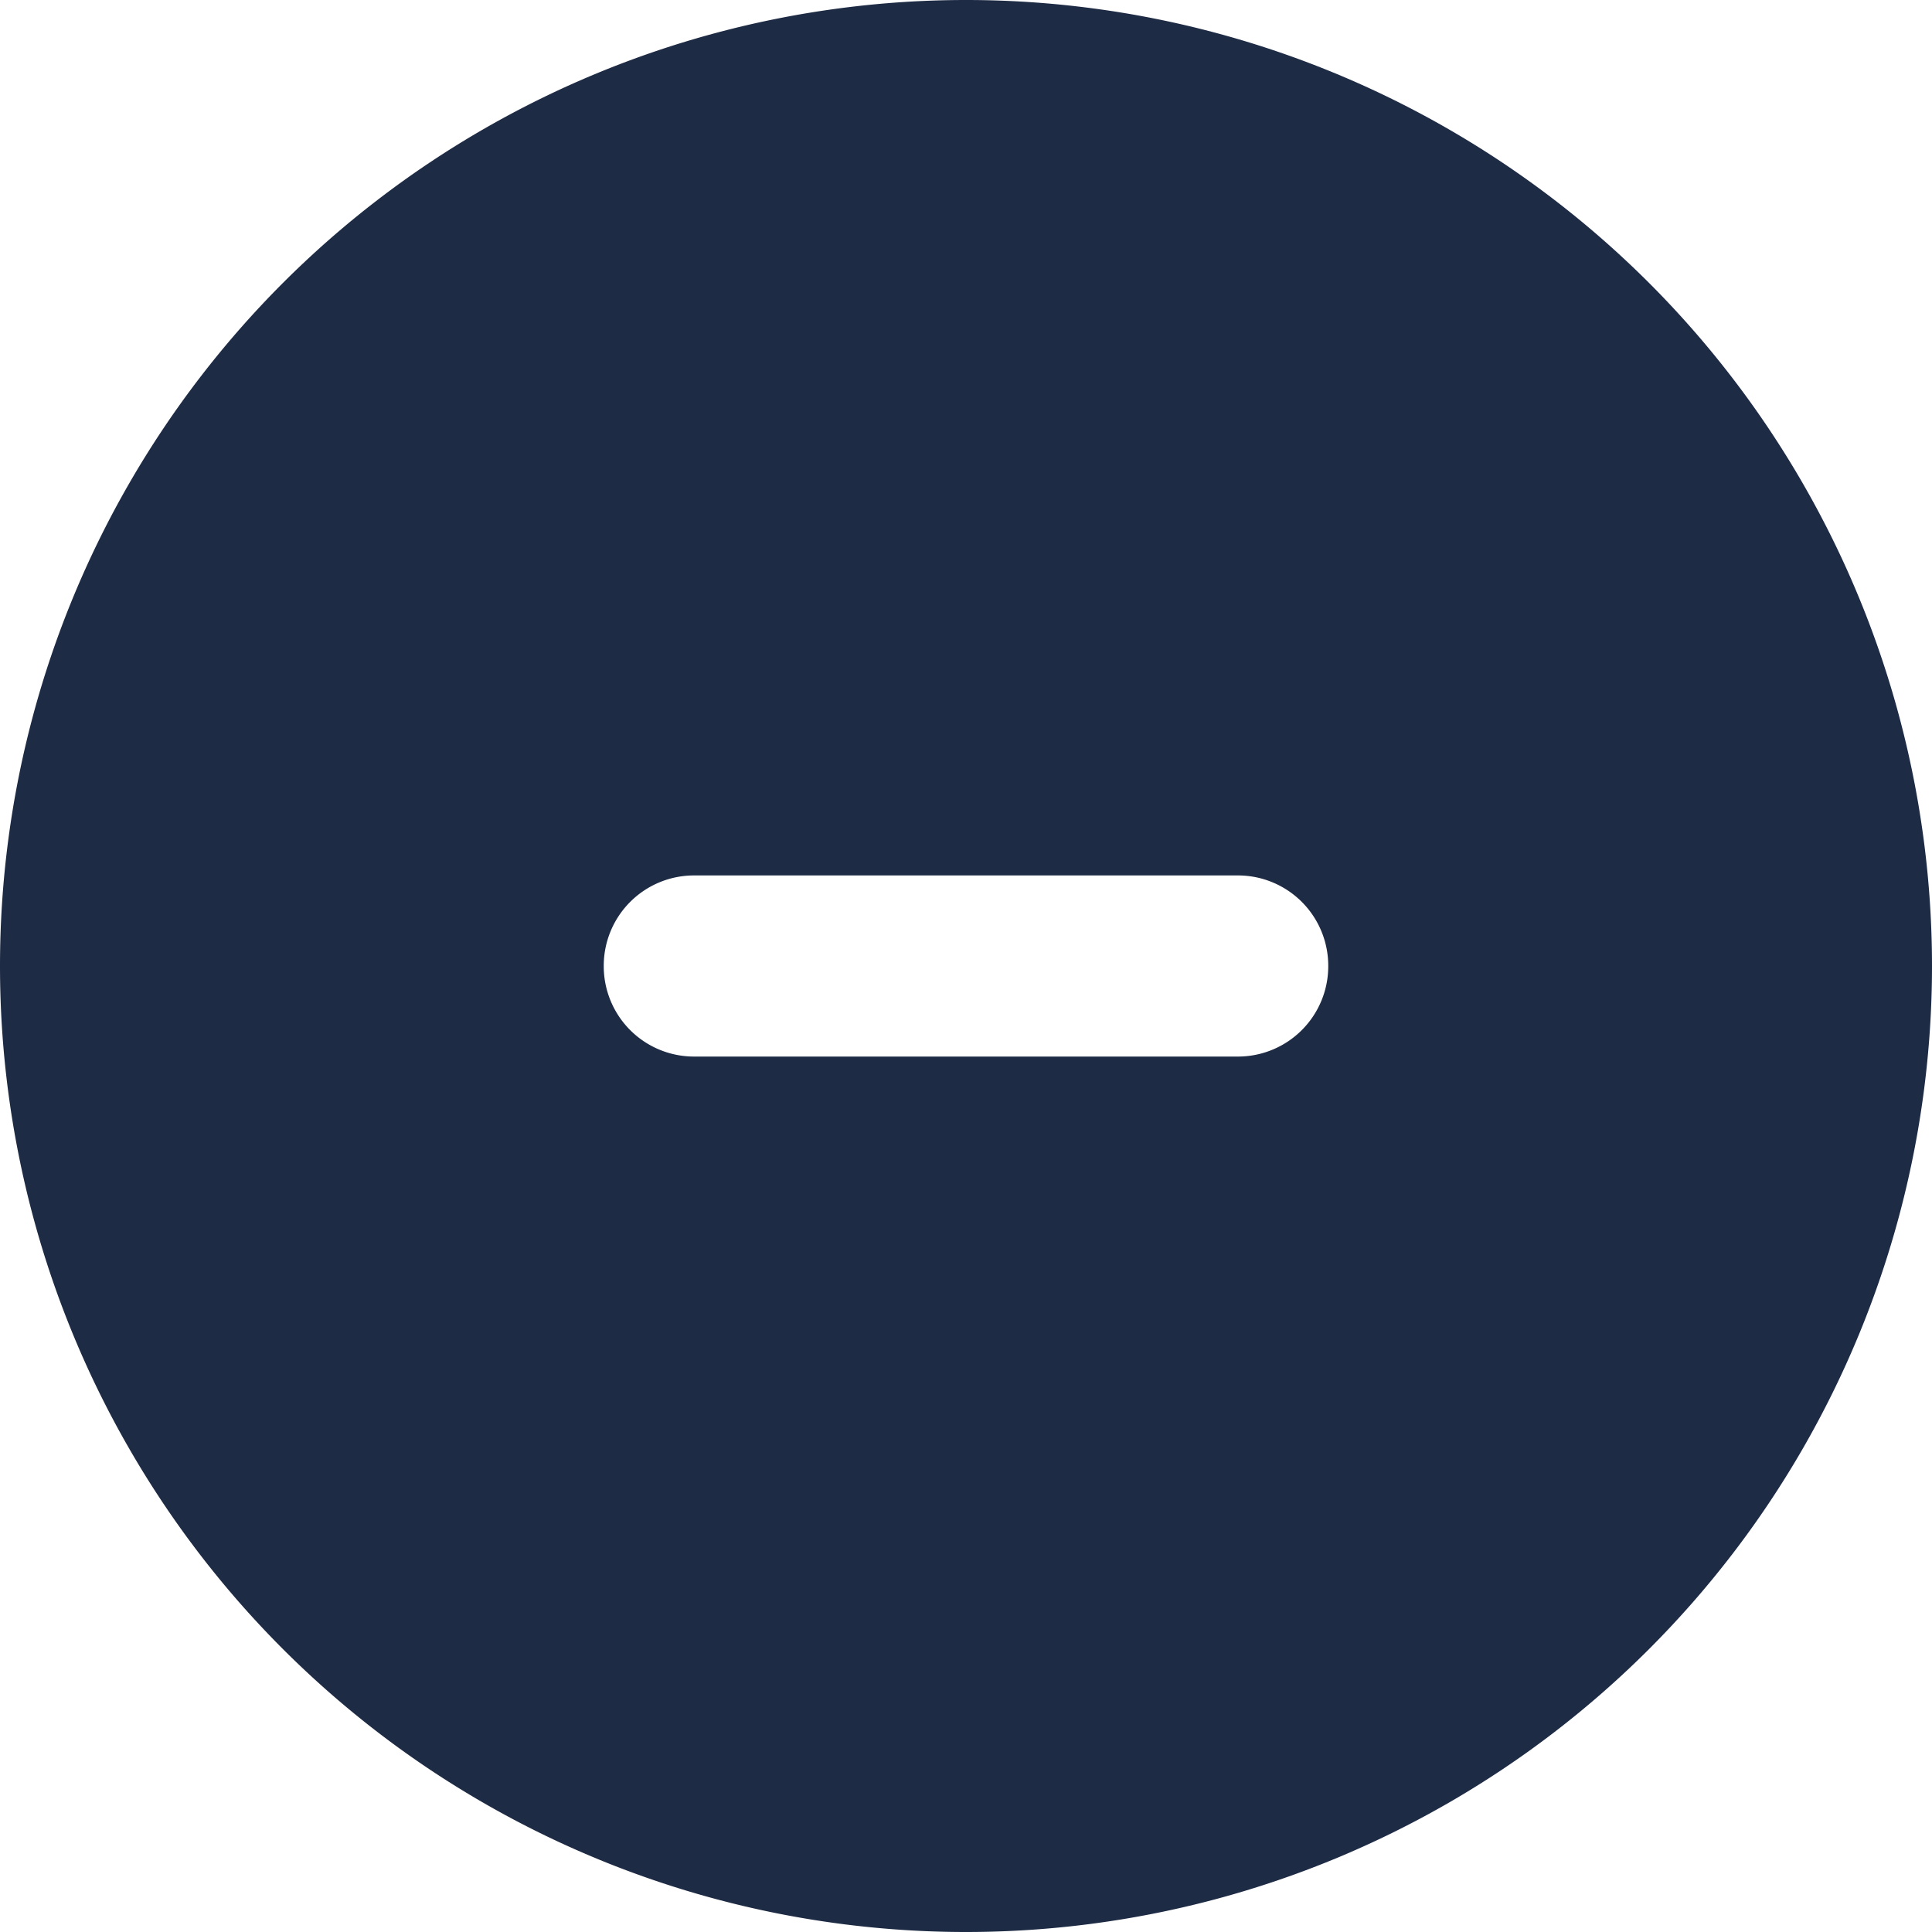 <svg xmlns="http://www.w3.org/2000/svg" width="24" height="24" viewBox="0 0 24 24"><path d="M12,3A12,12,0,0,0,24-9,12,12,0,0,0,12-21,12,12,0,0,0,0-9,12,12,0,0,0,12,3ZM8.625-10.125h6.75A1.122,1.122,0,0,1,16.5-9a1.122,1.122,0,0,1-1.125,1.125H8.625A1.122,1.122,0,0,1,7.5-9,1.122,1.122,0,0,1,8.625-10.125Z" transform="translate(0 21)" fill="#1e2b44"></path></svg>